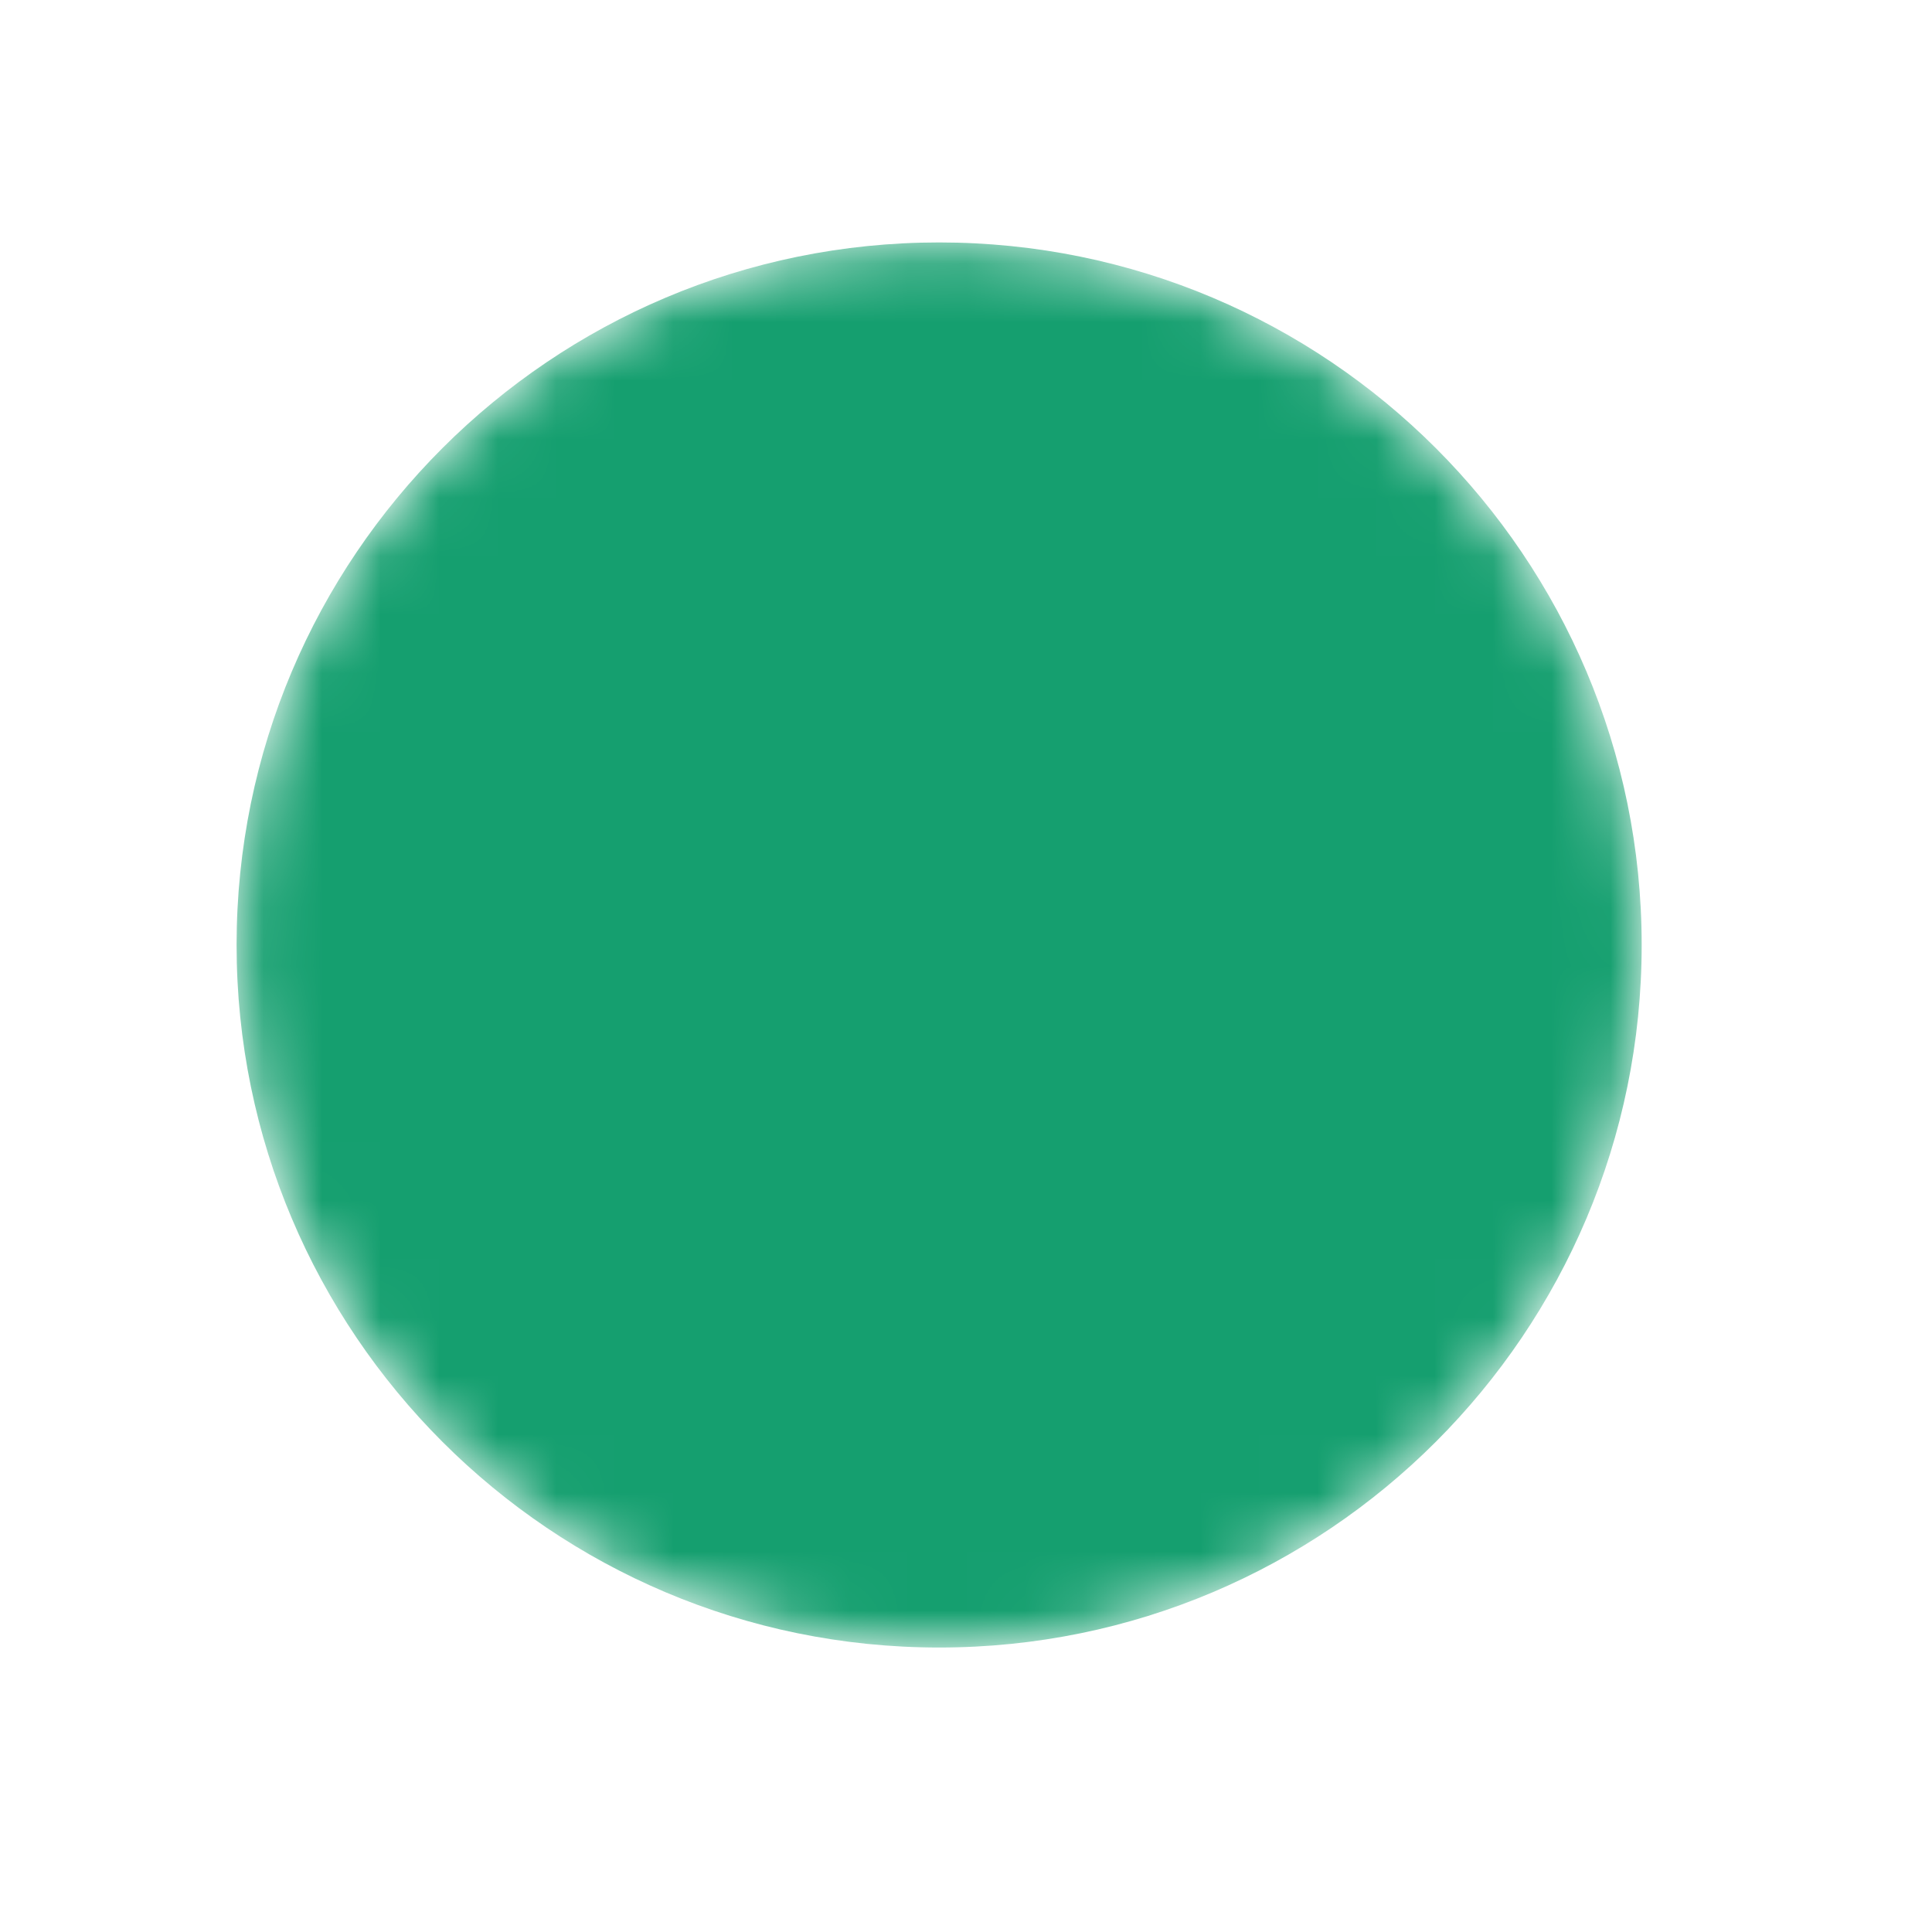 <svg width="33" height="33" viewBox="0 0 33 33" fill="none" xmlns="http://www.w3.org/2000/svg">
<mask id="i">
<path d="M16.041 28.141C22.668 28.141 28.041 22.768 28.041 16.141C28.041 9.513 22.668 4.141 16.041 4.141C9.414 4.141 4.041 9.513 4.041 16.141C4.041 22.768 9.414 28.141 16.041 28.141Z" fill="white"/>
<path d="M15.041 15.141H16.041V22.141H17.041" stroke="black" stroke-width="2" stroke-linecap="round" stroke-linejoin="round"/>
<path d="M15.791 12.141C16.619 12.141 17.291 11.469 17.291 10.641C17.291 9.812 16.619 9.141 15.791 9.141C14.963 9.141 14.291 9.812 14.291 10.641C14.291 11.469 14.963 12.141 15.791 12.141Z" fill="black"/>
</mask>
<path d="M16.041 28.141C22.668 28.141 28.041 22.768 28.041 16.141C28.041 9.513 22.668 4.141 16.041 4.141C9.414 4.141 4.041 9.513 4.041 16.141C4.041 22.768 9.414 28.141 16.041 28.141Z" fill="#159f6f" mask="url(#i)"/>
</svg>
